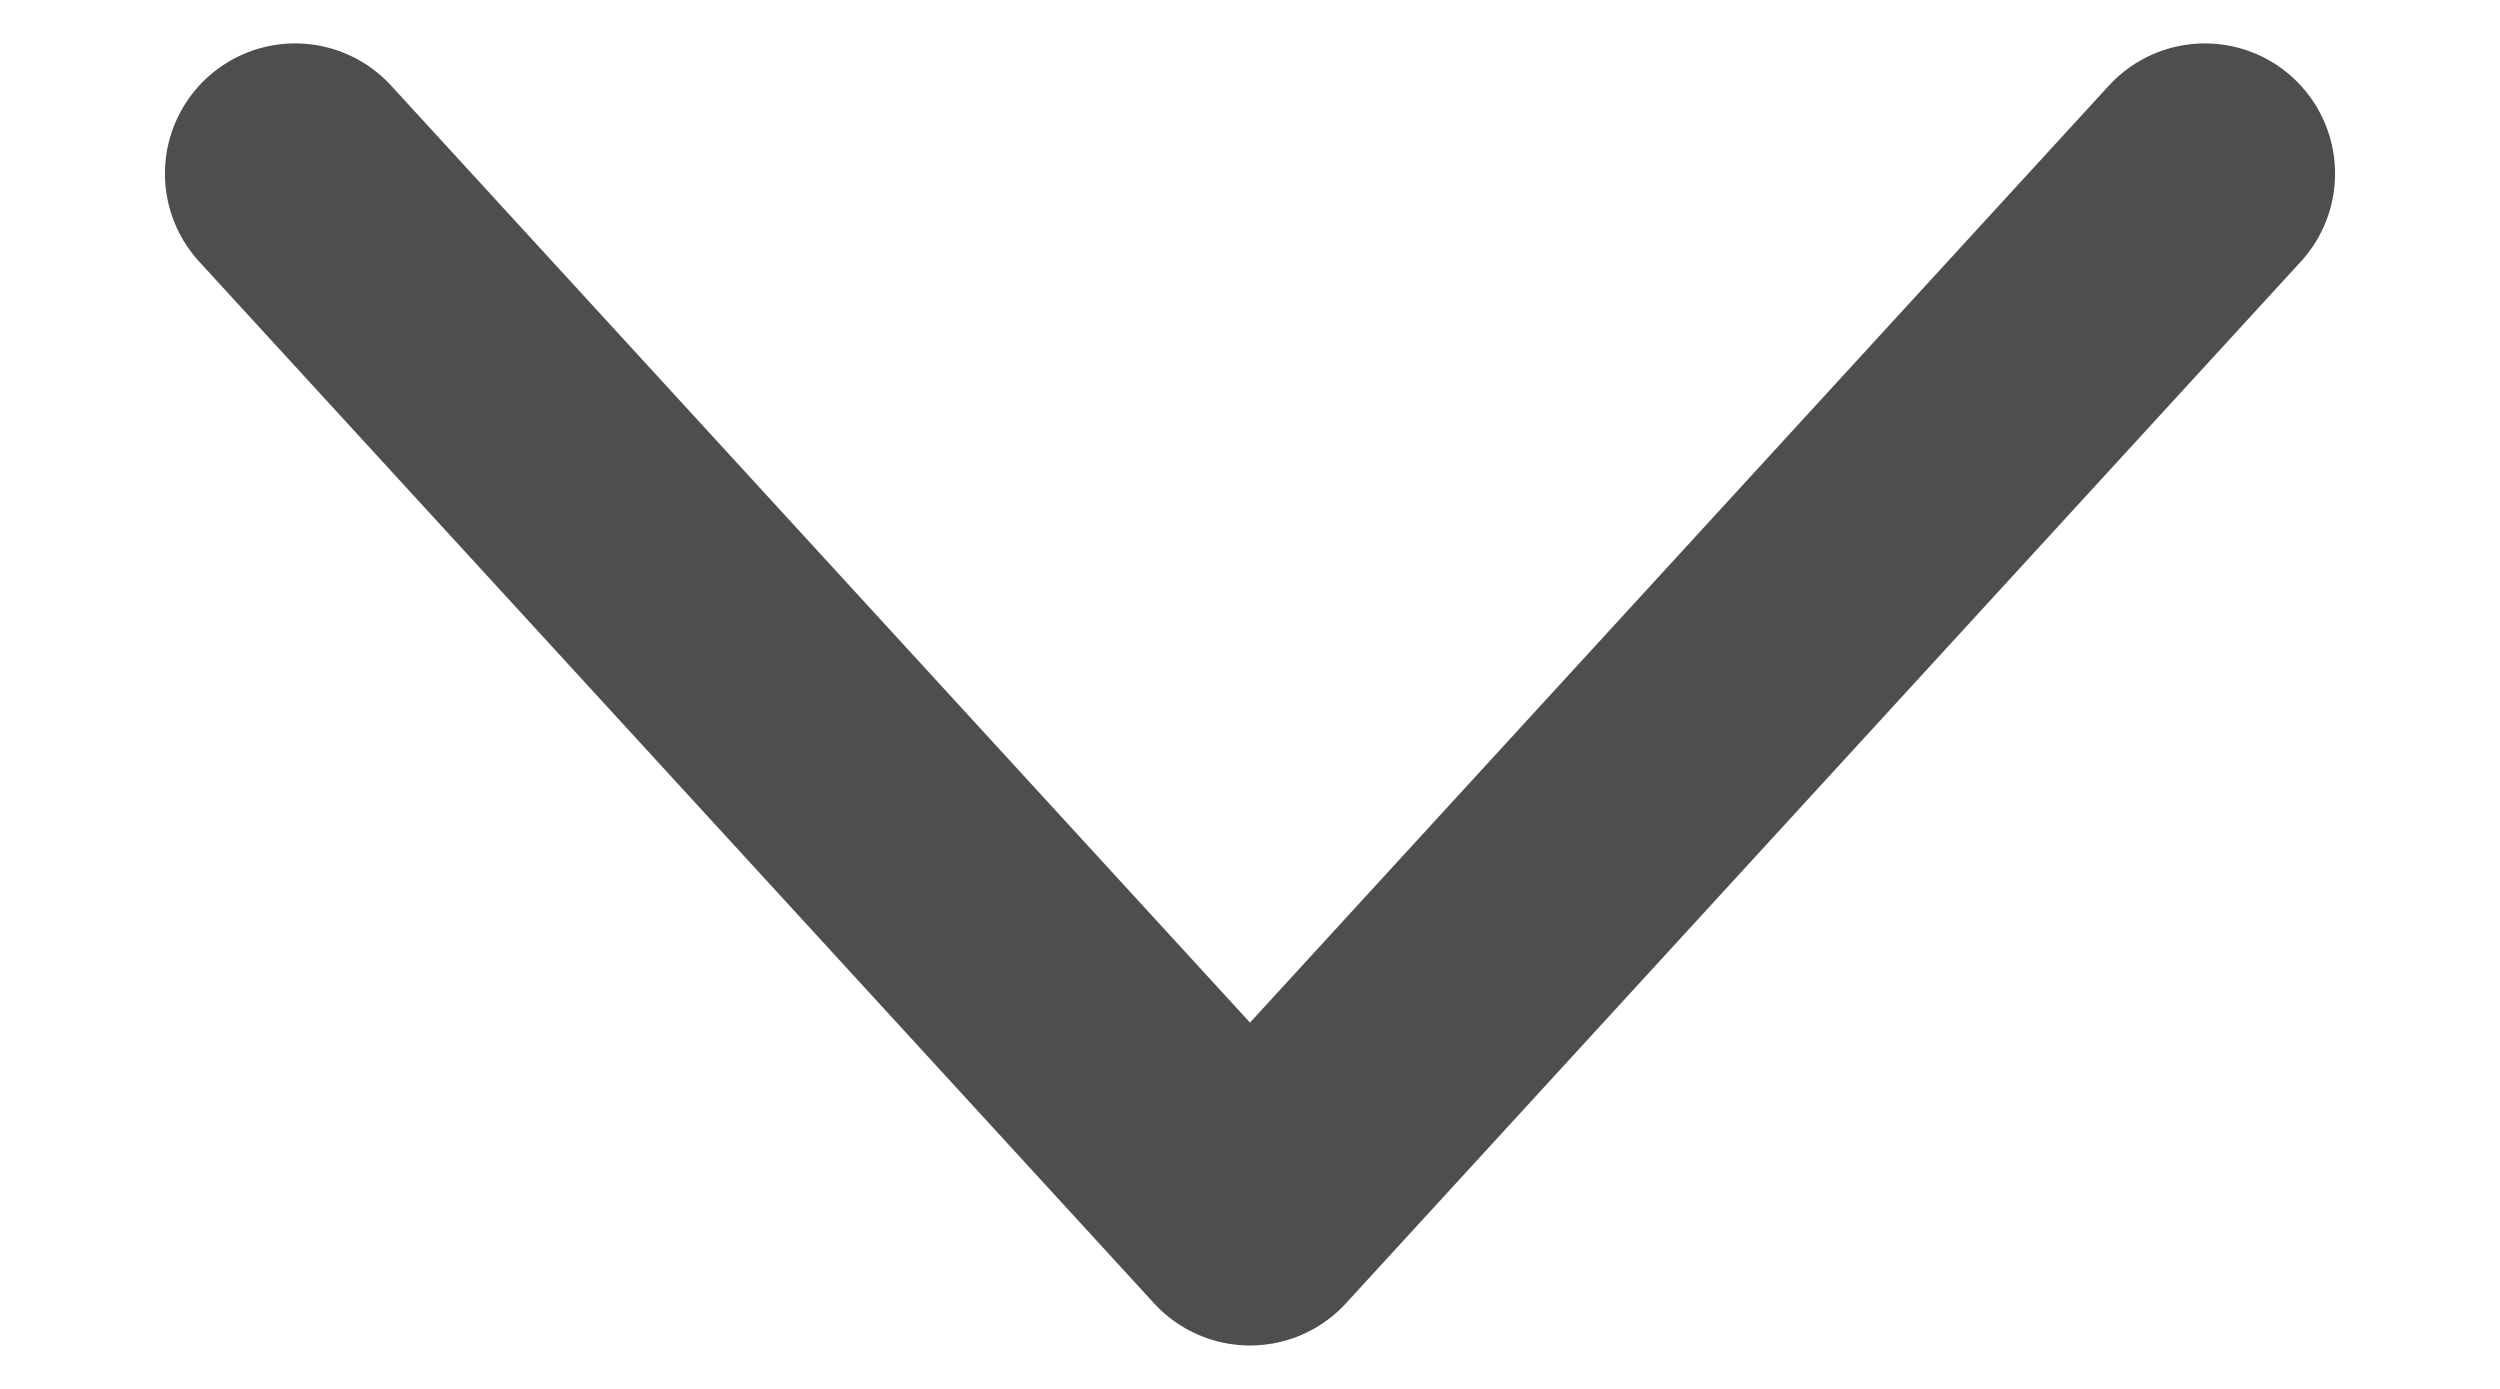 
<svg width="9px" height="5px" viewBox="0 0 13 8" version="1.1" xmlns="http://www.w3.org/2000/svg" xmlns:xlink="http://www.w3.org/1999/xlink">
    <g id="Main-Designs" stroke="none" stroke-width="1" fill="none" fill-rule="evenodd" stroke-linecap="round" stroke-linejoin="round">
        <g id="Nieuws" transform="translate(-664, -362)" stroke="#4E4E4E" stroke-width="1.5">
            <polyline id="Path-3-Copy" points="665 363 670.5 369 676 363"></polyline>
        </g>
    </g>
</svg>
